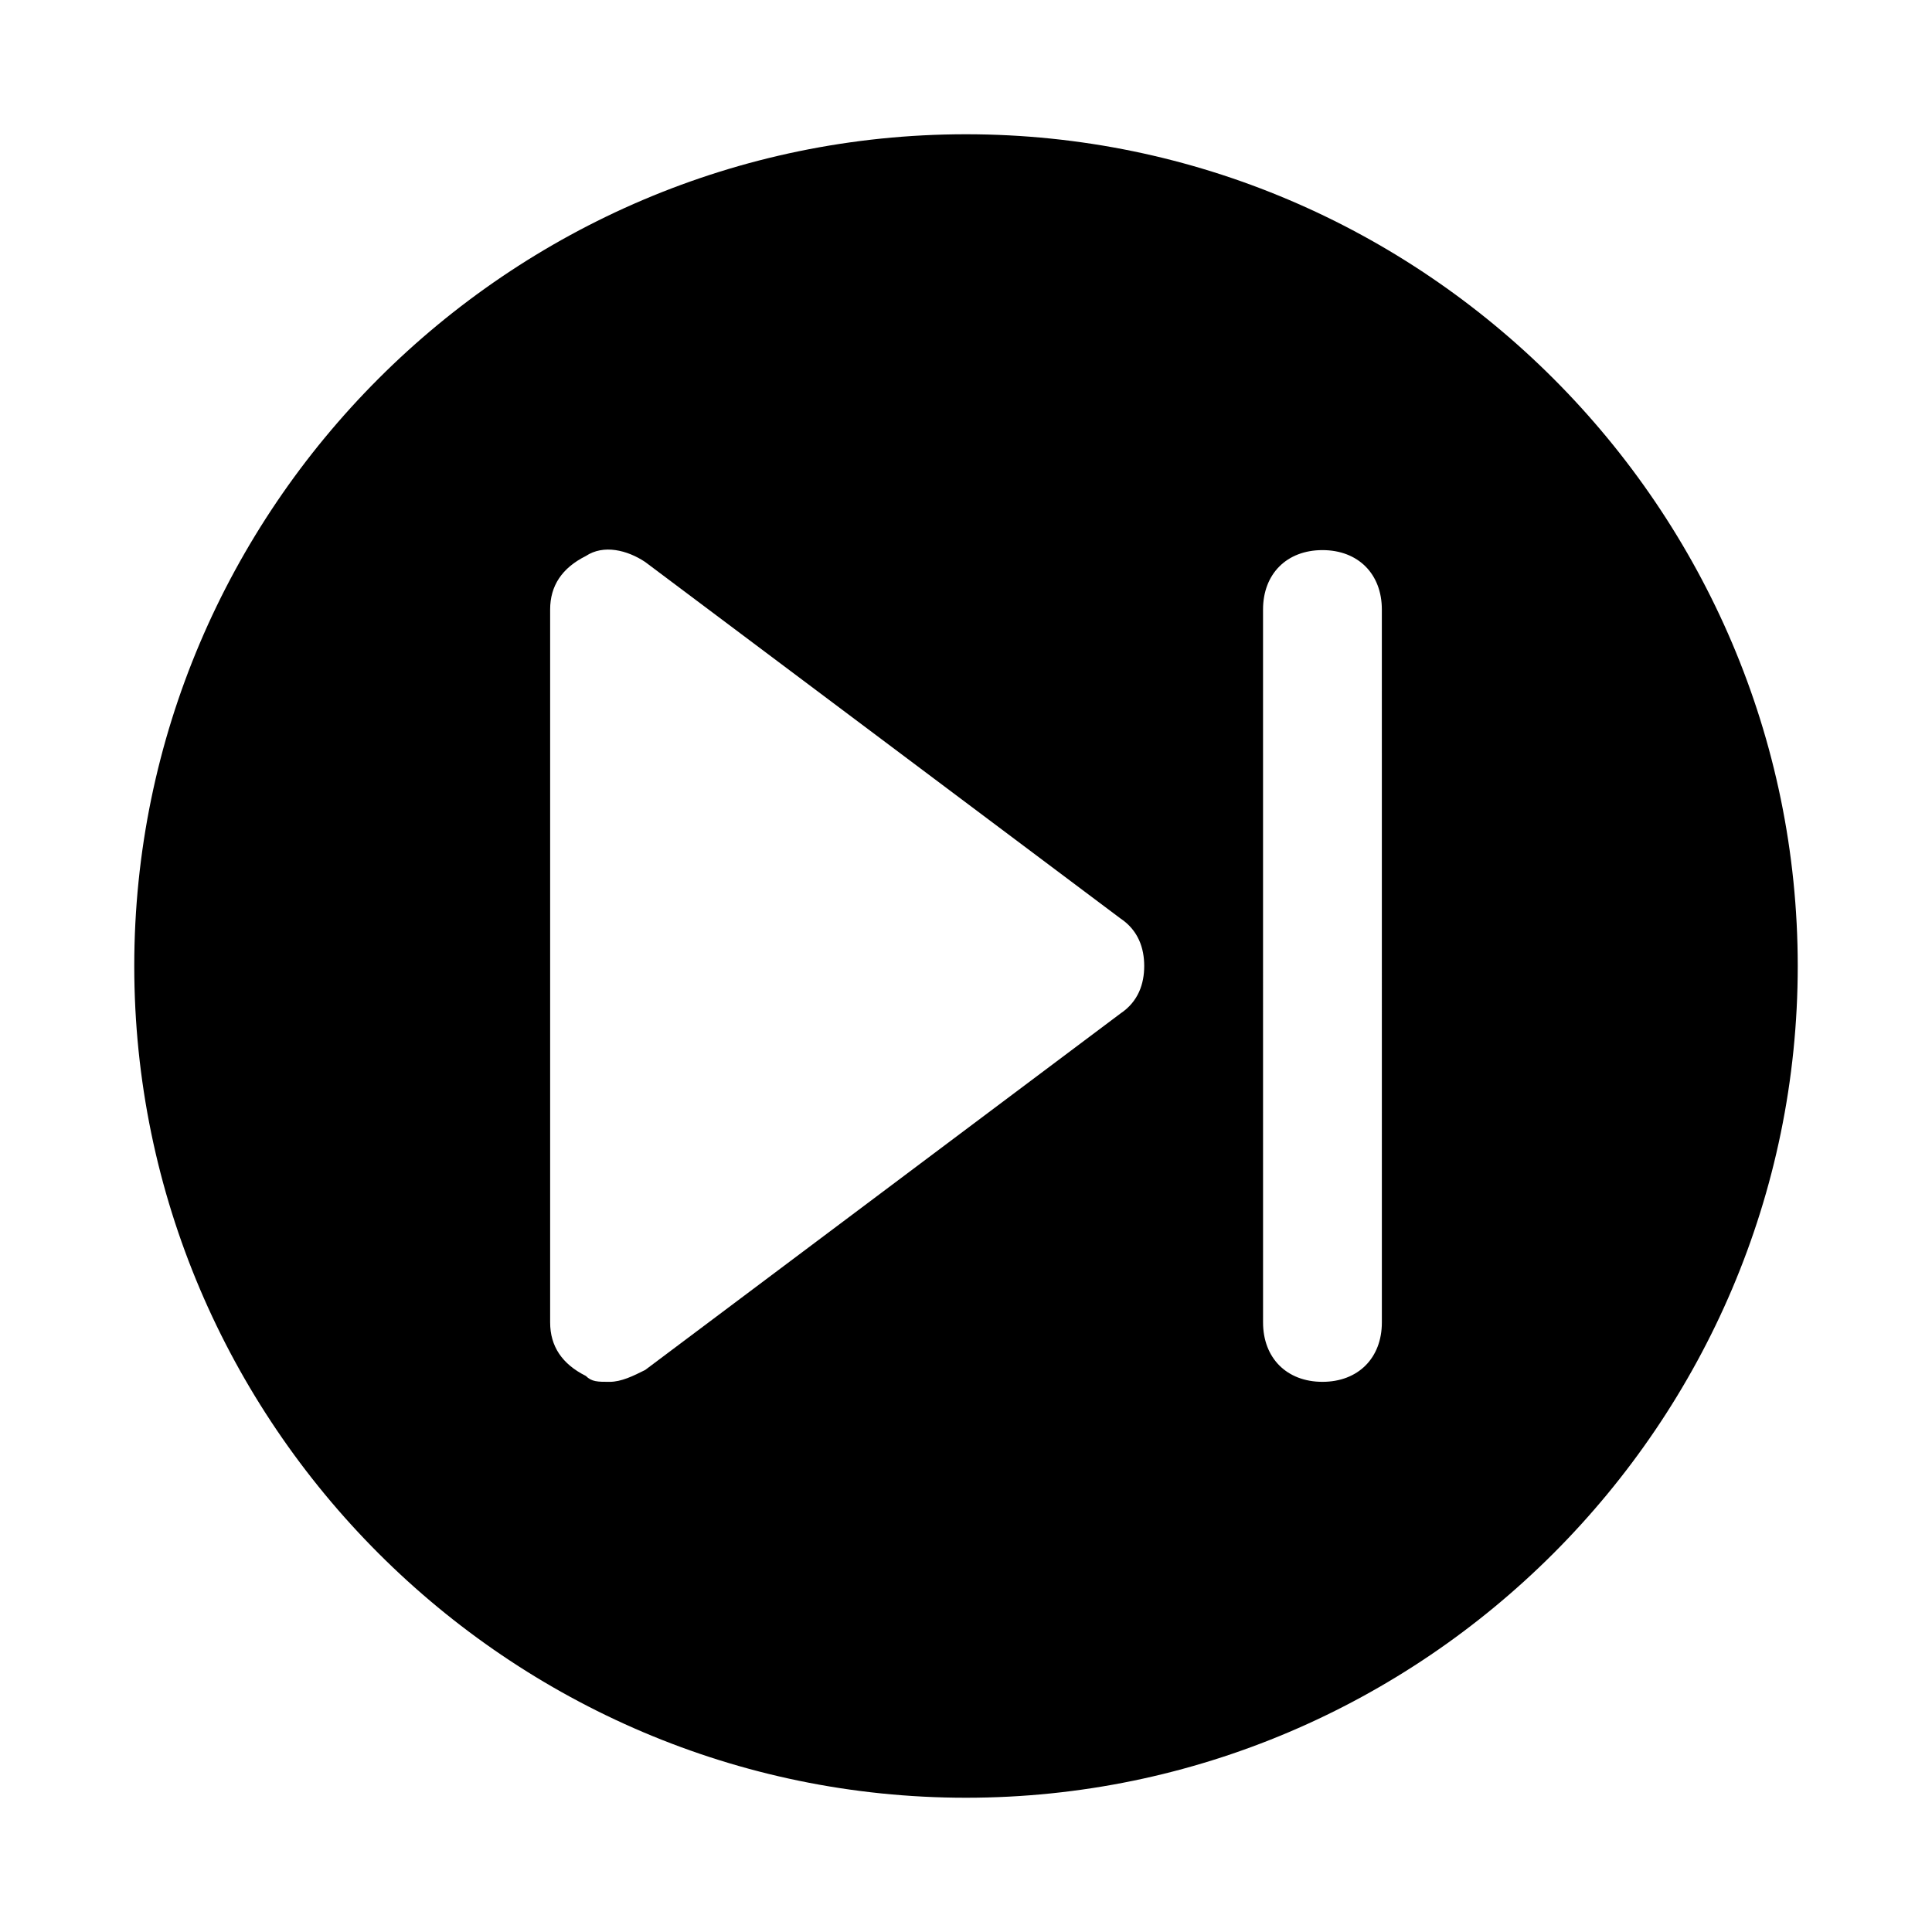 <?xml version="1.0" encoding="UTF-8"?>
<!-- Uploaded to: SVG Find, www.svgrepo.com, Generator: SVG Find Mixer Tools -->
<svg fill="#000000" width="800px" height="800px" version="1.1" viewBox="144 144 512 512" xmlns="http://www.w3.org/2000/svg">
 <path d="m400 179.58c-121.23 0-220.42 99.188-220.42 220.42s99.188 220.42 220.42 220.42 220.42-99.188 220.42-220.42c-0.004-121.23-99.191-220.42-220.42-220.42zm40.934 233.01-125.95 94.465c-3.148 1.574-6.297 3.148-9.445 3.148-3.148 0-4.723 0-6.297-1.574-6.301-3.148-9.449-7.871-9.449-14.172v-188.93c0-6.297 3.148-11.02 9.445-14.168 4.723-3.148 11.02-1.574 15.742 1.574l125.95 94.465c4.723 3.148 6.297 7.871 6.297 12.594 0.004 4.723-1.57 9.445-6.293 12.594zm69.273 81.867c0 9.445-6.297 15.742-15.742 15.742-9.445 0-15.742-6.297-15.742-15.742l-0.004-188.93c0-9.445 6.297-15.742 15.742-15.742 9.445 0 15.742 6.297 15.742 15.742z"/>
</svg>